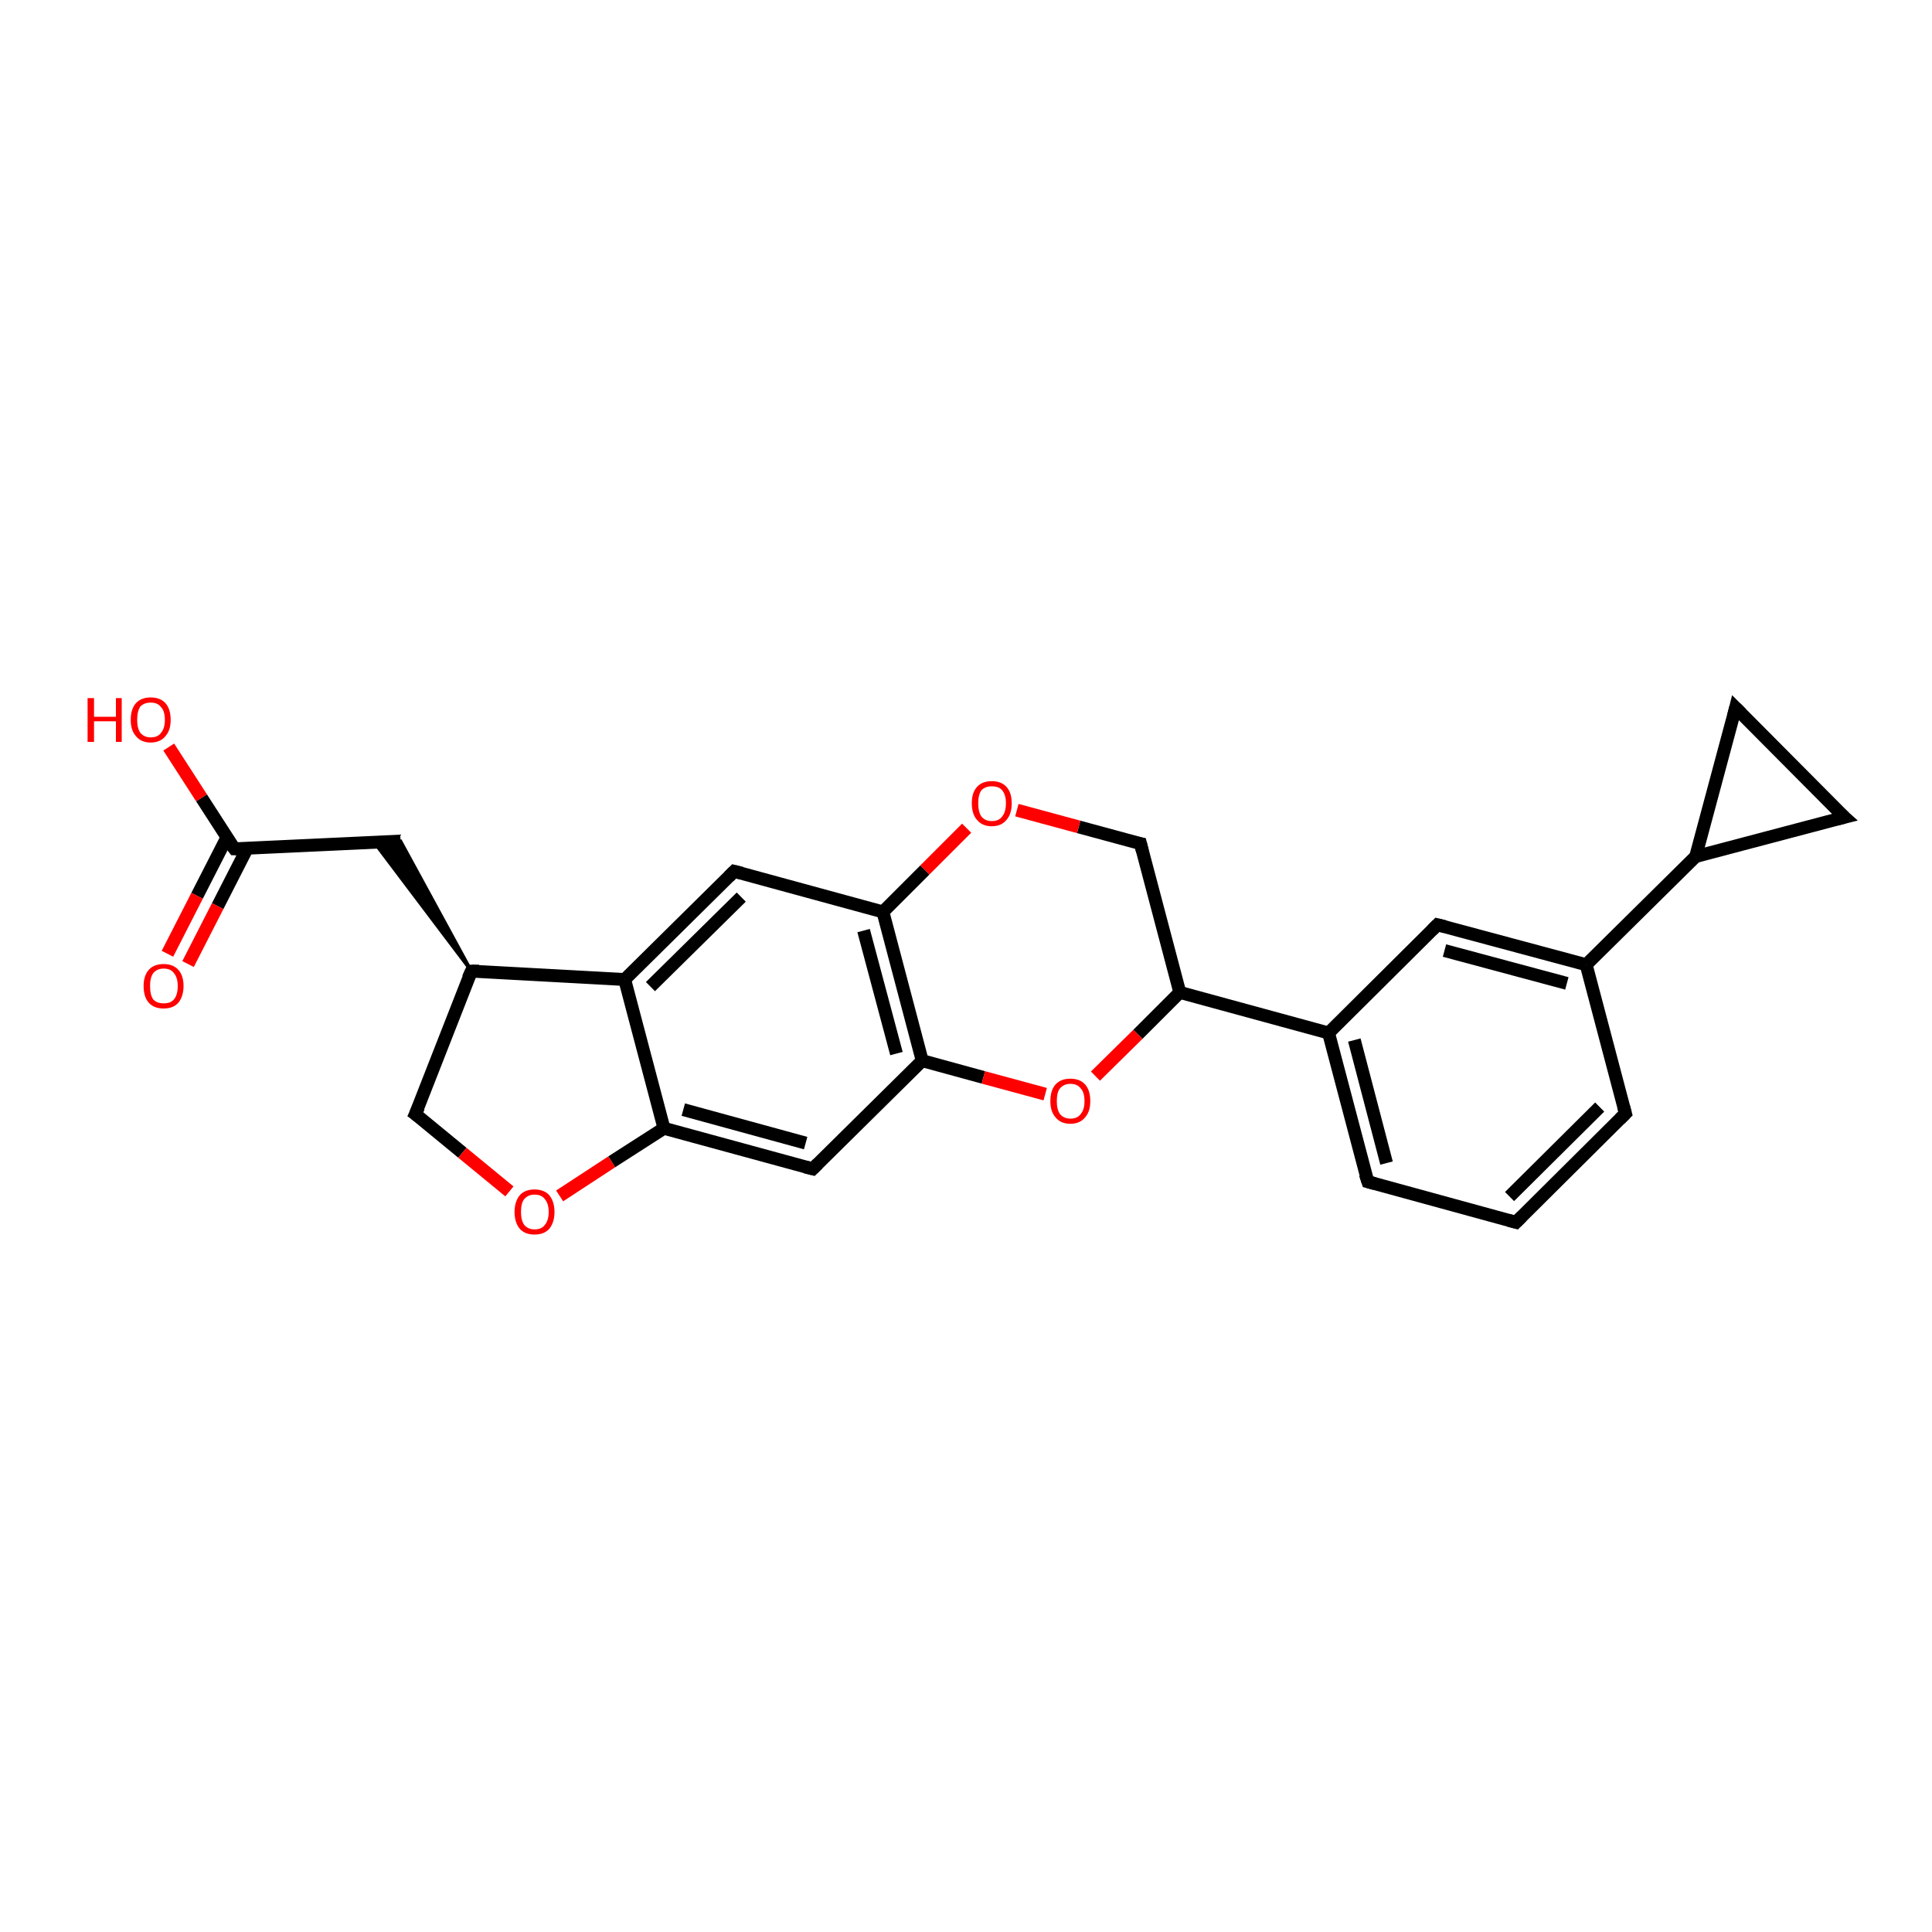 <?xml version='1.0' encoding='iso-8859-1'?>
<svg version='1.1' baseProfile='full'
              xmlns='http://www.w3.org/2000/svg'
                      xmlns:rdkit='http://www.rdkit.org/xml'
                      xmlns:xlink='http://www.w3.org/1999/xlink'
                  xml:space='preserve'
width='300px' height='300px' viewBox='0 0 300 300'>
<!-- END OF HEADER -->
<rect style='opacity:1.0;fill:#FFFFFF;stroke:none' width='300.0' height='300.0' x='0.0' y='0.0'> </rect>
<path class='bond-0 atom-0 atom-1' d='M 26.2,116.0 L 31.3,123.9' style='fill:none;fill-rule:evenodd;stroke:#FF0000;stroke-width:2.0px;stroke-linecap:butt;stroke-linejoin:miter;stroke-opacity:1' />
<path class='bond-0 atom-0 atom-1' d='M 31.3,123.9 L 36.4,131.8' style='fill:none;fill-rule:evenodd;stroke:#000000;stroke-width:2.0px;stroke-linecap:butt;stroke-linejoin:miter;stroke-opacity:1' />
<path class='bond-1 atom-1 atom-2' d='M 35.2,130.1 L 30.6,139.1' style='fill:none;fill-rule:evenodd;stroke:#000000;stroke-width:2.0px;stroke-linecap:butt;stroke-linejoin:miter;stroke-opacity:1' />
<path class='bond-1 atom-1 atom-2' d='M 30.6,139.1 L 26.0,148.1' style='fill:none;fill-rule:evenodd;stroke:#FF0000;stroke-width:2.0px;stroke-linecap:butt;stroke-linejoin:miter;stroke-opacity:1' />
<path class='bond-1 atom-1 atom-2' d='M 38.4,131.7 L 33.8,140.7' style='fill:none;fill-rule:evenodd;stroke:#000000;stroke-width:2.0px;stroke-linecap:butt;stroke-linejoin:miter;stroke-opacity:1' />
<path class='bond-1 atom-1 atom-2' d='M 33.8,140.7 L 29.2,149.7' style='fill:none;fill-rule:evenodd;stroke:#FF0000;stroke-width:2.0px;stroke-linecap:butt;stroke-linejoin:miter;stroke-opacity:1' />
<path class='bond-2 atom-1 atom-3' d='M 36.4,131.8 L 62.2,130.6' style='fill:none;fill-rule:evenodd;stroke:#000000;stroke-width:2.0px;stroke-linecap:butt;stroke-linejoin:miter;stroke-opacity:1' />
<path class='bond-3 atom-4 atom-3' d='M 73.2,150.8 L 58.1,130.8 L 62.2,130.6 Z' style='fill:#000000;fill-rule:evenodd;fill-opacity:1;stroke:#000000;stroke-width:0.5px;stroke-linecap:butt;stroke-linejoin:miter;stroke-opacity:1;' />
<path class='bond-4 atom-4 atom-5' d='M 73.2,150.8 L 64.5,173.0' style='fill:none;fill-rule:evenodd;stroke:#000000;stroke-width:2.0px;stroke-linecap:butt;stroke-linejoin:miter;stroke-opacity:1' />
<path class='bond-5 atom-5 atom-6' d='M 64.5,173.0 L 71.8,179.0' style='fill:none;fill-rule:evenodd;stroke:#000000;stroke-width:2.0px;stroke-linecap:butt;stroke-linejoin:miter;stroke-opacity:1' />
<path class='bond-5 atom-5 atom-6' d='M 71.8,179.0 L 79.1,185.0' style='fill:none;fill-rule:evenodd;stroke:#FF0000;stroke-width:2.0px;stroke-linecap:butt;stroke-linejoin:miter;stroke-opacity:1' />
<path class='bond-6 atom-6 atom-7' d='M 86.9,185.7 L 95.0,180.4' style='fill:none;fill-rule:evenodd;stroke:#FF0000;stroke-width:2.0px;stroke-linecap:butt;stroke-linejoin:miter;stroke-opacity:1' />
<path class='bond-6 atom-6 atom-7' d='M 95.0,180.4 L 103.1,175.2' style='fill:none;fill-rule:evenodd;stroke:#000000;stroke-width:2.0px;stroke-linecap:butt;stroke-linejoin:miter;stroke-opacity:1' />
<path class='bond-7 atom-7 atom-8' d='M 103.1,175.2 L 126.2,181.5' style='fill:none;fill-rule:evenodd;stroke:#000000;stroke-width:2.0px;stroke-linecap:butt;stroke-linejoin:miter;stroke-opacity:1' />
<path class='bond-7 atom-7 atom-8' d='M 106.1,172.3 L 125.1,177.5' style='fill:none;fill-rule:evenodd;stroke:#000000;stroke-width:2.0px;stroke-linecap:butt;stroke-linejoin:miter;stroke-opacity:1' />
<path class='bond-8 atom-8 atom-9' d='M 126.2,181.5 L 143.2,164.7' style='fill:none;fill-rule:evenodd;stroke:#000000;stroke-width:2.0px;stroke-linecap:butt;stroke-linejoin:miter;stroke-opacity:1' />
<path class='bond-9 atom-9 atom-10' d='M 143.2,164.7 L 152.7,167.3' style='fill:none;fill-rule:evenodd;stroke:#000000;stroke-width:2.0px;stroke-linecap:butt;stroke-linejoin:miter;stroke-opacity:1' />
<path class='bond-9 atom-9 atom-10' d='M 152.7,167.3 L 162.3,169.9' style='fill:none;fill-rule:evenodd;stroke:#FF0000;stroke-width:2.0px;stroke-linecap:butt;stroke-linejoin:miter;stroke-opacity:1' />
<path class='bond-10 atom-10 atom-11' d='M 170.1,167.1 L 176.7,160.6' style='fill:none;fill-rule:evenodd;stroke:#FF0000;stroke-width:2.0px;stroke-linecap:butt;stroke-linejoin:miter;stroke-opacity:1' />
<path class='bond-10 atom-10 atom-11' d='M 176.7,160.6 L 183.2,154.1' style='fill:none;fill-rule:evenodd;stroke:#000000;stroke-width:2.0px;stroke-linecap:butt;stroke-linejoin:miter;stroke-opacity:1' />
<path class='bond-11 atom-11 atom-12' d='M 183.2,154.1 L 177.1,131.0' style='fill:none;fill-rule:evenodd;stroke:#000000;stroke-width:2.0px;stroke-linecap:butt;stroke-linejoin:miter;stroke-opacity:1' />
<path class='bond-12 atom-12 atom-13' d='M 177.1,131.0 L 167.5,128.4' style='fill:none;fill-rule:evenodd;stroke:#000000;stroke-width:2.0px;stroke-linecap:butt;stroke-linejoin:miter;stroke-opacity:1' />
<path class='bond-12 atom-12 atom-13' d='M 167.5,128.4 L 157.9,125.8' style='fill:none;fill-rule:evenodd;stroke:#FF0000;stroke-width:2.0px;stroke-linecap:butt;stroke-linejoin:miter;stroke-opacity:1' />
<path class='bond-13 atom-13 atom-14' d='M 150.1,128.6 L 143.6,135.1' style='fill:none;fill-rule:evenodd;stroke:#FF0000;stroke-width:2.0px;stroke-linecap:butt;stroke-linejoin:miter;stroke-opacity:1' />
<path class='bond-13 atom-13 atom-14' d='M 143.6,135.1 L 137.1,141.6' style='fill:none;fill-rule:evenodd;stroke:#000000;stroke-width:2.0px;stroke-linecap:butt;stroke-linejoin:miter;stroke-opacity:1' />
<path class='bond-14 atom-14 atom-15' d='M 137.1,141.6 L 114.0,135.3' style='fill:none;fill-rule:evenodd;stroke:#000000;stroke-width:2.0px;stroke-linecap:butt;stroke-linejoin:miter;stroke-opacity:1' />
<path class='bond-15 atom-15 atom-16' d='M 114.0,135.3 L 97.0,152.1' style='fill:none;fill-rule:evenodd;stroke:#000000;stroke-width:2.0px;stroke-linecap:butt;stroke-linejoin:miter;stroke-opacity:1' />
<path class='bond-15 atom-15 atom-16' d='M 115.1,139.3 L 101.0,153.2' style='fill:none;fill-rule:evenodd;stroke:#000000;stroke-width:2.0px;stroke-linecap:butt;stroke-linejoin:miter;stroke-opacity:1' />
<path class='bond-16 atom-11 atom-17' d='M 183.2,154.1 L 206.3,160.4' style='fill:none;fill-rule:evenodd;stroke:#000000;stroke-width:2.0px;stroke-linecap:butt;stroke-linejoin:miter;stroke-opacity:1' />
<path class='bond-17 atom-17 atom-18' d='M 206.3,160.4 L 212.4,183.5' style='fill:none;fill-rule:evenodd;stroke:#000000;stroke-width:2.0px;stroke-linecap:butt;stroke-linejoin:miter;stroke-opacity:1' />
<path class='bond-17 atom-17 atom-18' d='M 210.3,161.5 L 215.3,180.6' style='fill:none;fill-rule:evenodd;stroke:#000000;stroke-width:2.0px;stroke-linecap:butt;stroke-linejoin:miter;stroke-opacity:1' />
<path class='bond-18 atom-18 atom-19' d='M 212.4,183.5 L 235.4,189.8' style='fill:none;fill-rule:evenodd;stroke:#000000;stroke-width:2.0px;stroke-linecap:butt;stroke-linejoin:miter;stroke-opacity:1' />
<path class='bond-19 atom-19 atom-20' d='M 235.4,189.8 L 252.4,172.9' style='fill:none;fill-rule:evenodd;stroke:#000000;stroke-width:2.0px;stroke-linecap:butt;stroke-linejoin:miter;stroke-opacity:1' />
<path class='bond-19 atom-19 atom-20' d='M 234.4,185.8 L 248.4,171.9' style='fill:none;fill-rule:evenodd;stroke:#000000;stroke-width:2.0px;stroke-linecap:butt;stroke-linejoin:miter;stroke-opacity:1' />
<path class='bond-20 atom-20 atom-21' d='M 252.4,172.9 L 246.3,149.8' style='fill:none;fill-rule:evenodd;stroke:#000000;stroke-width:2.0px;stroke-linecap:butt;stroke-linejoin:miter;stroke-opacity:1' />
<path class='bond-21 atom-21 atom-22' d='M 246.3,149.8 L 223.2,143.6' style='fill:none;fill-rule:evenodd;stroke:#000000;stroke-width:2.0px;stroke-linecap:butt;stroke-linejoin:miter;stroke-opacity:1' />
<path class='bond-21 atom-21 atom-22' d='M 243.3,152.7 L 224.3,147.6' style='fill:none;fill-rule:evenodd;stroke:#000000;stroke-width:2.0px;stroke-linecap:butt;stroke-linejoin:miter;stroke-opacity:1' />
<path class='bond-22 atom-21 atom-23' d='M 246.3,149.8 L 263.3,133.0' style='fill:none;fill-rule:evenodd;stroke:#000000;stroke-width:2.0px;stroke-linecap:butt;stroke-linejoin:miter;stroke-opacity:1' />
<path class='bond-23 atom-23 atom-24' d='M 263.3,133.0 L 269.5,109.9' style='fill:none;fill-rule:evenodd;stroke:#000000;stroke-width:2.0px;stroke-linecap:butt;stroke-linejoin:miter;stroke-opacity:1' />
<path class='bond-24 atom-24 atom-25' d='M 269.5,109.9 L 286.4,126.9' style='fill:none;fill-rule:evenodd;stroke:#000000;stroke-width:2.0px;stroke-linecap:butt;stroke-linejoin:miter;stroke-opacity:1' />
<path class='bond-25 atom-16 atom-4' d='M 97.0,152.1 L 73.2,150.8' style='fill:none;fill-rule:evenodd;stroke:#000000;stroke-width:2.0px;stroke-linecap:butt;stroke-linejoin:miter;stroke-opacity:1' />
<path class='bond-26 atom-22 atom-17' d='M 223.2,143.6 L 206.3,160.4' style='fill:none;fill-rule:evenodd;stroke:#000000;stroke-width:2.0px;stroke-linecap:butt;stroke-linejoin:miter;stroke-opacity:1' />
<path class='bond-27 atom-25 atom-23' d='M 286.4,126.9 L 263.3,133.0' style='fill:none;fill-rule:evenodd;stroke:#000000;stroke-width:2.0px;stroke-linecap:butt;stroke-linejoin:miter;stroke-opacity:1' />
<path class='bond-28 atom-16 atom-7' d='M 97.0,152.1 L 103.1,175.2' style='fill:none;fill-rule:evenodd;stroke:#000000;stroke-width:2.0px;stroke-linecap:butt;stroke-linejoin:miter;stroke-opacity:1' />
<path class='bond-29 atom-14 atom-9' d='M 137.1,141.6 L 143.2,164.7' style='fill:none;fill-rule:evenodd;stroke:#000000;stroke-width:2.0px;stroke-linecap:butt;stroke-linejoin:miter;stroke-opacity:1' />
<path class='bond-29 atom-14 atom-9' d='M 134.1,144.5 L 139.2,163.6' style='fill:none;fill-rule:evenodd;stroke:#000000;stroke-width:2.0px;stroke-linecap:butt;stroke-linejoin:miter;stroke-opacity:1' />
<path d='M 36.1,131.4 L 36.4,131.8 L 37.7,131.8' style='fill:none;stroke:#000000;stroke-width:2.0px;stroke-linecap:butt;stroke-linejoin:miter;stroke-opacity:1;' />
<path d='M 72.7,151.9 L 73.2,150.8 L 74.4,150.8' style='fill:none;stroke:#000000;stroke-width:2.0px;stroke-linecap:butt;stroke-linejoin:miter;stroke-opacity:1;' />
<path d='M 65.0,171.9 L 64.5,173.0 L 64.9,173.3' style='fill:none;stroke:#000000;stroke-width:2.0px;stroke-linecap:butt;stroke-linejoin:miter;stroke-opacity:1;' />
<path d='M 125.0,181.2 L 126.2,181.5 L 127.0,180.7' style='fill:none;stroke:#000000;stroke-width:2.0px;stroke-linecap:butt;stroke-linejoin:miter;stroke-opacity:1;' />
<path d='M 177.4,132.2 L 177.1,131.0 L 176.6,130.9' style='fill:none;stroke:#000000;stroke-width:2.0px;stroke-linecap:butt;stroke-linejoin:miter;stroke-opacity:1;' />
<path d='M 115.2,135.6 L 114.0,135.3 L 113.2,136.1' style='fill:none;stroke:#000000;stroke-width:2.0px;stroke-linecap:butt;stroke-linejoin:miter;stroke-opacity:1;' />
<path d='M 212.0,182.3 L 212.4,183.5 L 213.5,183.8' style='fill:none;stroke:#000000;stroke-width:2.0px;stroke-linecap:butt;stroke-linejoin:miter;stroke-opacity:1;' />
<path d='M 234.3,189.5 L 235.4,189.8 L 236.3,188.9' style='fill:none;stroke:#000000;stroke-width:2.0px;stroke-linecap:butt;stroke-linejoin:miter;stroke-opacity:1;' />
<path d='M 251.5,173.8 L 252.4,172.9 L 252.1,171.8' style='fill:none;stroke:#000000;stroke-width:2.0px;stroke-linecap:butt;stroke-linejoin:miter;stroke-opacity:1;' />
<path d='M 224.4,143.9 L 223.2,143.6 L 222.4,144.4' style='fill:none;stroke:#000000;stroke-width:2.0px;stroke-linecap:butt;stroke-linejoin:miter;stroke-opacity:1;' />
<path d='M 269.2,111.1 L 269.5,109.9 L 270.4,110.8' style='fill:none;stroke:#000000;stroke-width:2.0px;stroke-linecap:butt;stroke-linejoin:miter;stroke-opacity:1;' />
<path d='M 285.5,126.1 L 286.4,126.9 L 285.2,127.2' style='fill:none;stroke:#000000;stroke-width:2.0px;stroke-linecap:butt;stroke-linejoin:miter;stroke-opacity:1;' />
<path class='atom-0' d='M 13.6 108.4
L 14.6 108.4
L 14.6 111.3
L 18.0 111.3
L 18.0 108.4
L 18.9 108.4
L 18.9 115.2
L 18.0 115.2
L 18.0 112.0
L 14.6 112.0
L 14.6 115.2
L 13.6 115.2
L 13.6 108.4
' fill='#FF0000'/>
<path class='atom-0' d='M 20.3 111.8
Q 20.3 110.1, 21.1 109.2
Q 21.9 108.3, 23.4 108.3
Q 24.9 108.3, 25.7 109.2
Q 26.5 110.1, 26.5 111.8
Q 26.5 113.4, 25.7 114.3
Q 24.9 115.3, 23.4 115.3
Q 21.9 115.3, 21.1 114.3
Q 20.3 113.4, 20.3 111.8
M 23.4 114.5
Q 24.5 114.5, 25.0 113.8
Q 25.6 113.1, 25.6 111.8
Q 25.6 110.4, 25.0 109.8
Q 24.5 109.1, 23.4 109.1
Q 22.4 109.1, 21.8 109.7
Q 21.3 110.4, 21.3 111.8
Q 21.3 113.1, 21.8 113.8
Q 22.4 114.5, 23.4 114.5
' fill='#FF0000'/>
<path class='atom-2' d='M 22.3 153.1
Q 22.3 151.5, 23.1 150.6
Q 23.9 149.7, 25.4 149.7
Q 26.9 149.7, 27.7 150.6
Q 28.5 151.5, 28.5 153.1
Q 28.5 154.7, 27.7 155.7
Q 26.9 156.6, 25.4 156.6
Q 23.9 156.6, 23.1 155.7
Q 22.3 154.8, 22.3 153.1
M 25.4 155.8
Q 26.5 155.8, 27.0 155.2
Q 27.6 154.5, 27.6 153.1
Q 27.6 151.8, 27.0 151.1
Q 26.5 150.4, 25.4 150.4
Q 24.4 150.4, 23.8 151.1
Q 23.3 151.8, 23.3 153.1
Q 23.3 154.5, 23.8 155.2
Q 24.4 155.8, 25.4 155.8
' fill='#FF0000'/>
<path class='atom-6' d='M 79.9 188.2
Q 79.9 186.6, 80.7 185.6
Q 81.5 184.7, 83.0 184.7
Q 84.5 184.7, 85.3 185.6
Q 86.1 186.6, 86.1 188.2
Q 86.1 189.8, 85.3 190.8
Q 84.5 191.7, 83.0 191.7
Q 81.5 191.7, 80.7 190.8
Q 79.9 189.8, 79.9 188.2
M 83.0 190.9
Q 84.1 190.9, 84.6 190.2
Q 85.2 189.5, 85.2 188.2
Q 85.2 186.9, 84.6 186.2
Q 84.1 185.5, 83.0 185.5
Q 82.0 185.5, 81.4 186.2
Q 80.9 186.8, 80.9 188.2
Q 80.9 189.5, 81.4 190.2
Q 82.0 190.9, 83.0 190.9
' fill='#FF0000'/>
<path class='atom-10' d='M 163.1 171.0
Q 163.1 169.3, 163.9 168.4
Q 164.7 167.5, 166.2 167.5
Q 167.7 167.5, 168.5 168.4
Q 169.3 169.3, 169.3 171.0
Q 169.3 172.6, 168.5 173.5
Q 167.7 174.5, 166.2 174.5
Q 164.7 174.5, 163.9 173.5
Q 163.1 172.6, 163.1 171.0
M 166.2 173.7
Q 167.3 173.7, 167.8 173.0
Q 168.4 172.3, 168.4 171.0
Q 168.4 169.6, 167.8 169.0
Q 167.3 168.3, 166.2 168.3
Q 165.2 168.3, 164.6 169.0
Q 164.1 169.6, 164.1 171.0
Q 164.1 172.3, 164.6 173.0
Q 165.2 173.7, 166.2 173.7
' fill='#FF0000'/>
<path class='atom-13' d='M 150.9 124.7
Q 150.9 123.1, 151.7 122.2
Q 152.5 121.3, 154.0 121.3
Q 155.5 121.3, 156.3 122.2
Q 157.1 123.1, 157.1 124.7
Q 157.1 126.4, 156.3 127.3
Q 155.5 128.3, 154.0 128.3
Q 152.5 128.3, 151.7 127.3
Q 150.9 126.4, 150.9 124.7
M 154.0 127.5
Q 155.1 127.5, 155.6 126.8
Q 156.2 126.1, 156.2 124.7
Q 156.2 123.4, 155.6 122.7
Q 155.1 122.1, 154.0 122.1
Q 153.0 122.1, 152.4 122.7
Q 151.9 123.4, 151.9 124.7
Q 151.9 126.1, 152.4 126.8
Q 153.0 127.5, 154.0 127.5
' fill='#FF0000'/>
</svg>
